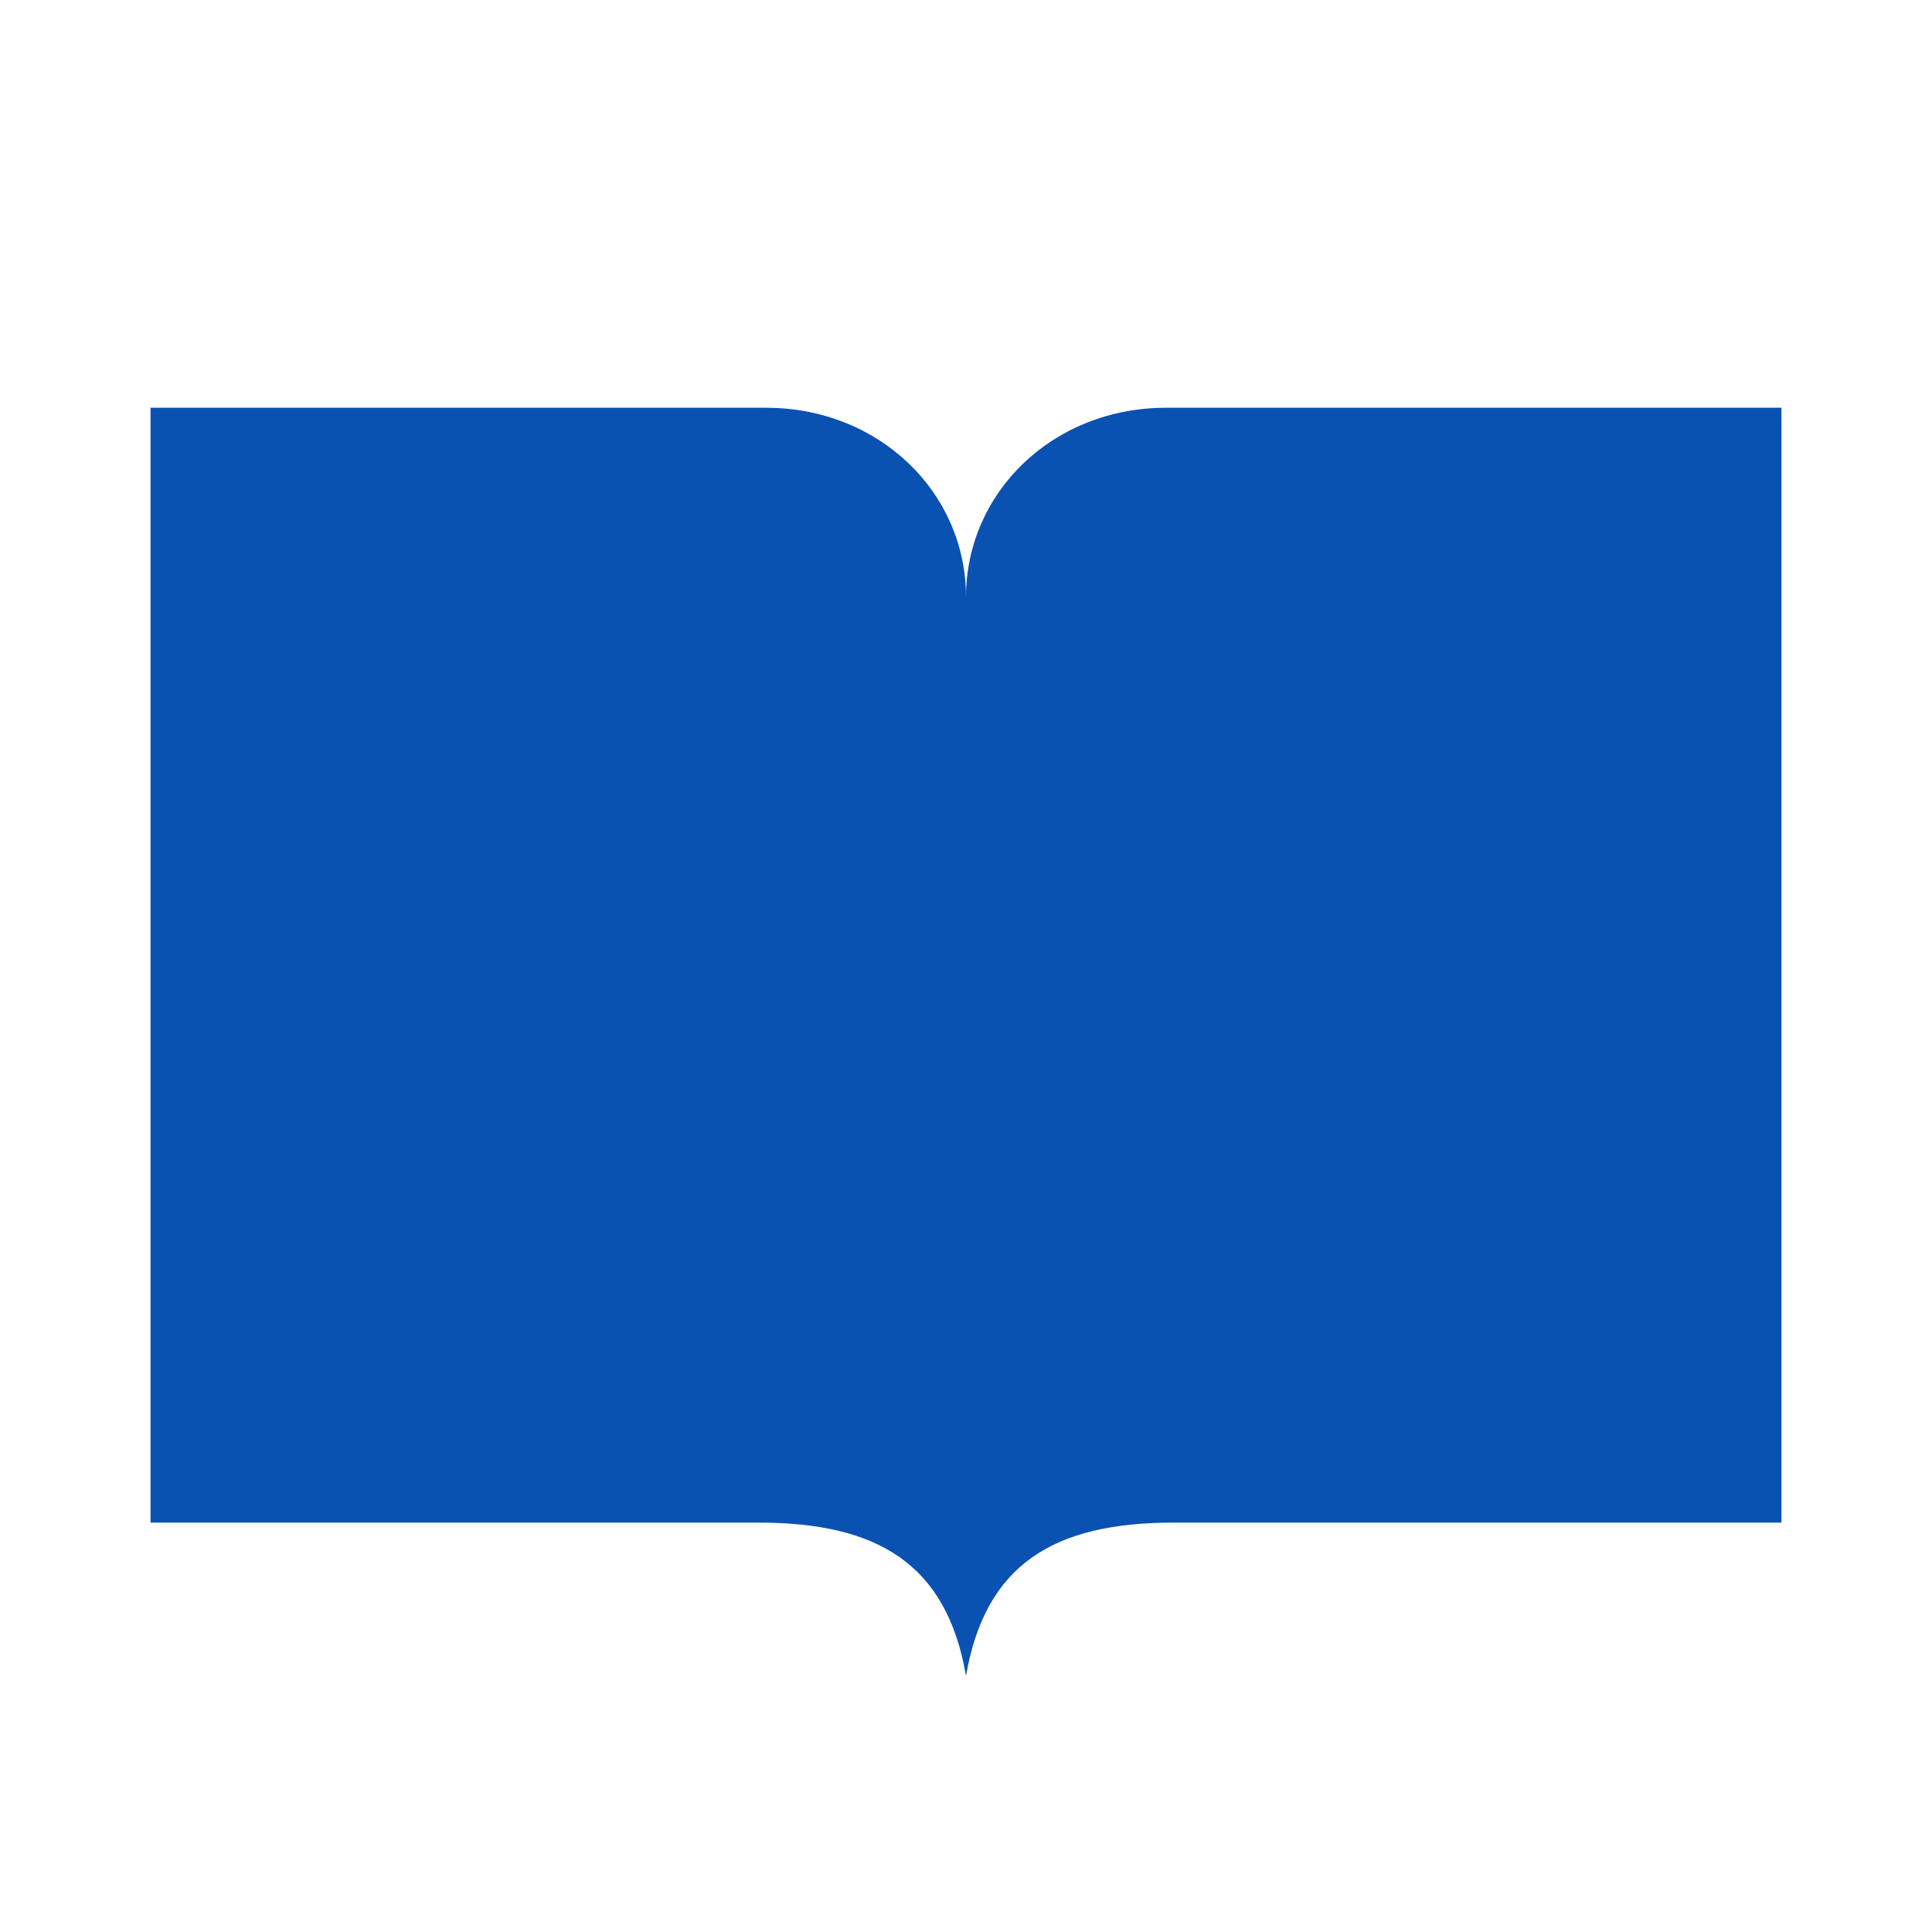 <svg xmlns="http://www.w3.org/2000/svg" width="114" height="114"><defs><clipPath id="a"><path data-name="長方形 5431" fill="none" d="M0 0h114v114H0z"/></clipPath></defs><g data-name="グループ 8949"><path data-name="長方形 5420" fill="none" d="M0 0h114v114H0z"/><g data-name="グループ 8839"><g data-name="グループ 8838"><g data-name="グループ 8837" clip-path="url(#a)" fill="#0952b1"><path data-name="パス 8074" d="M45.193 24.06H8.883v65.783h35.866c7.052 0 11.113 2.443 12.252 9.048v-63.66c0-6.17-5.12-11.171-11.805-11.171"/><path data-name="パス 8075" d="M68.805 24.06h36.312v65.783H69.251c-7.052 0-11.112 2.443-12.251 9.048v-63.66c0-6.17 5.12-11.171 11.805-11.171"/></g></g></g></g></svg>
